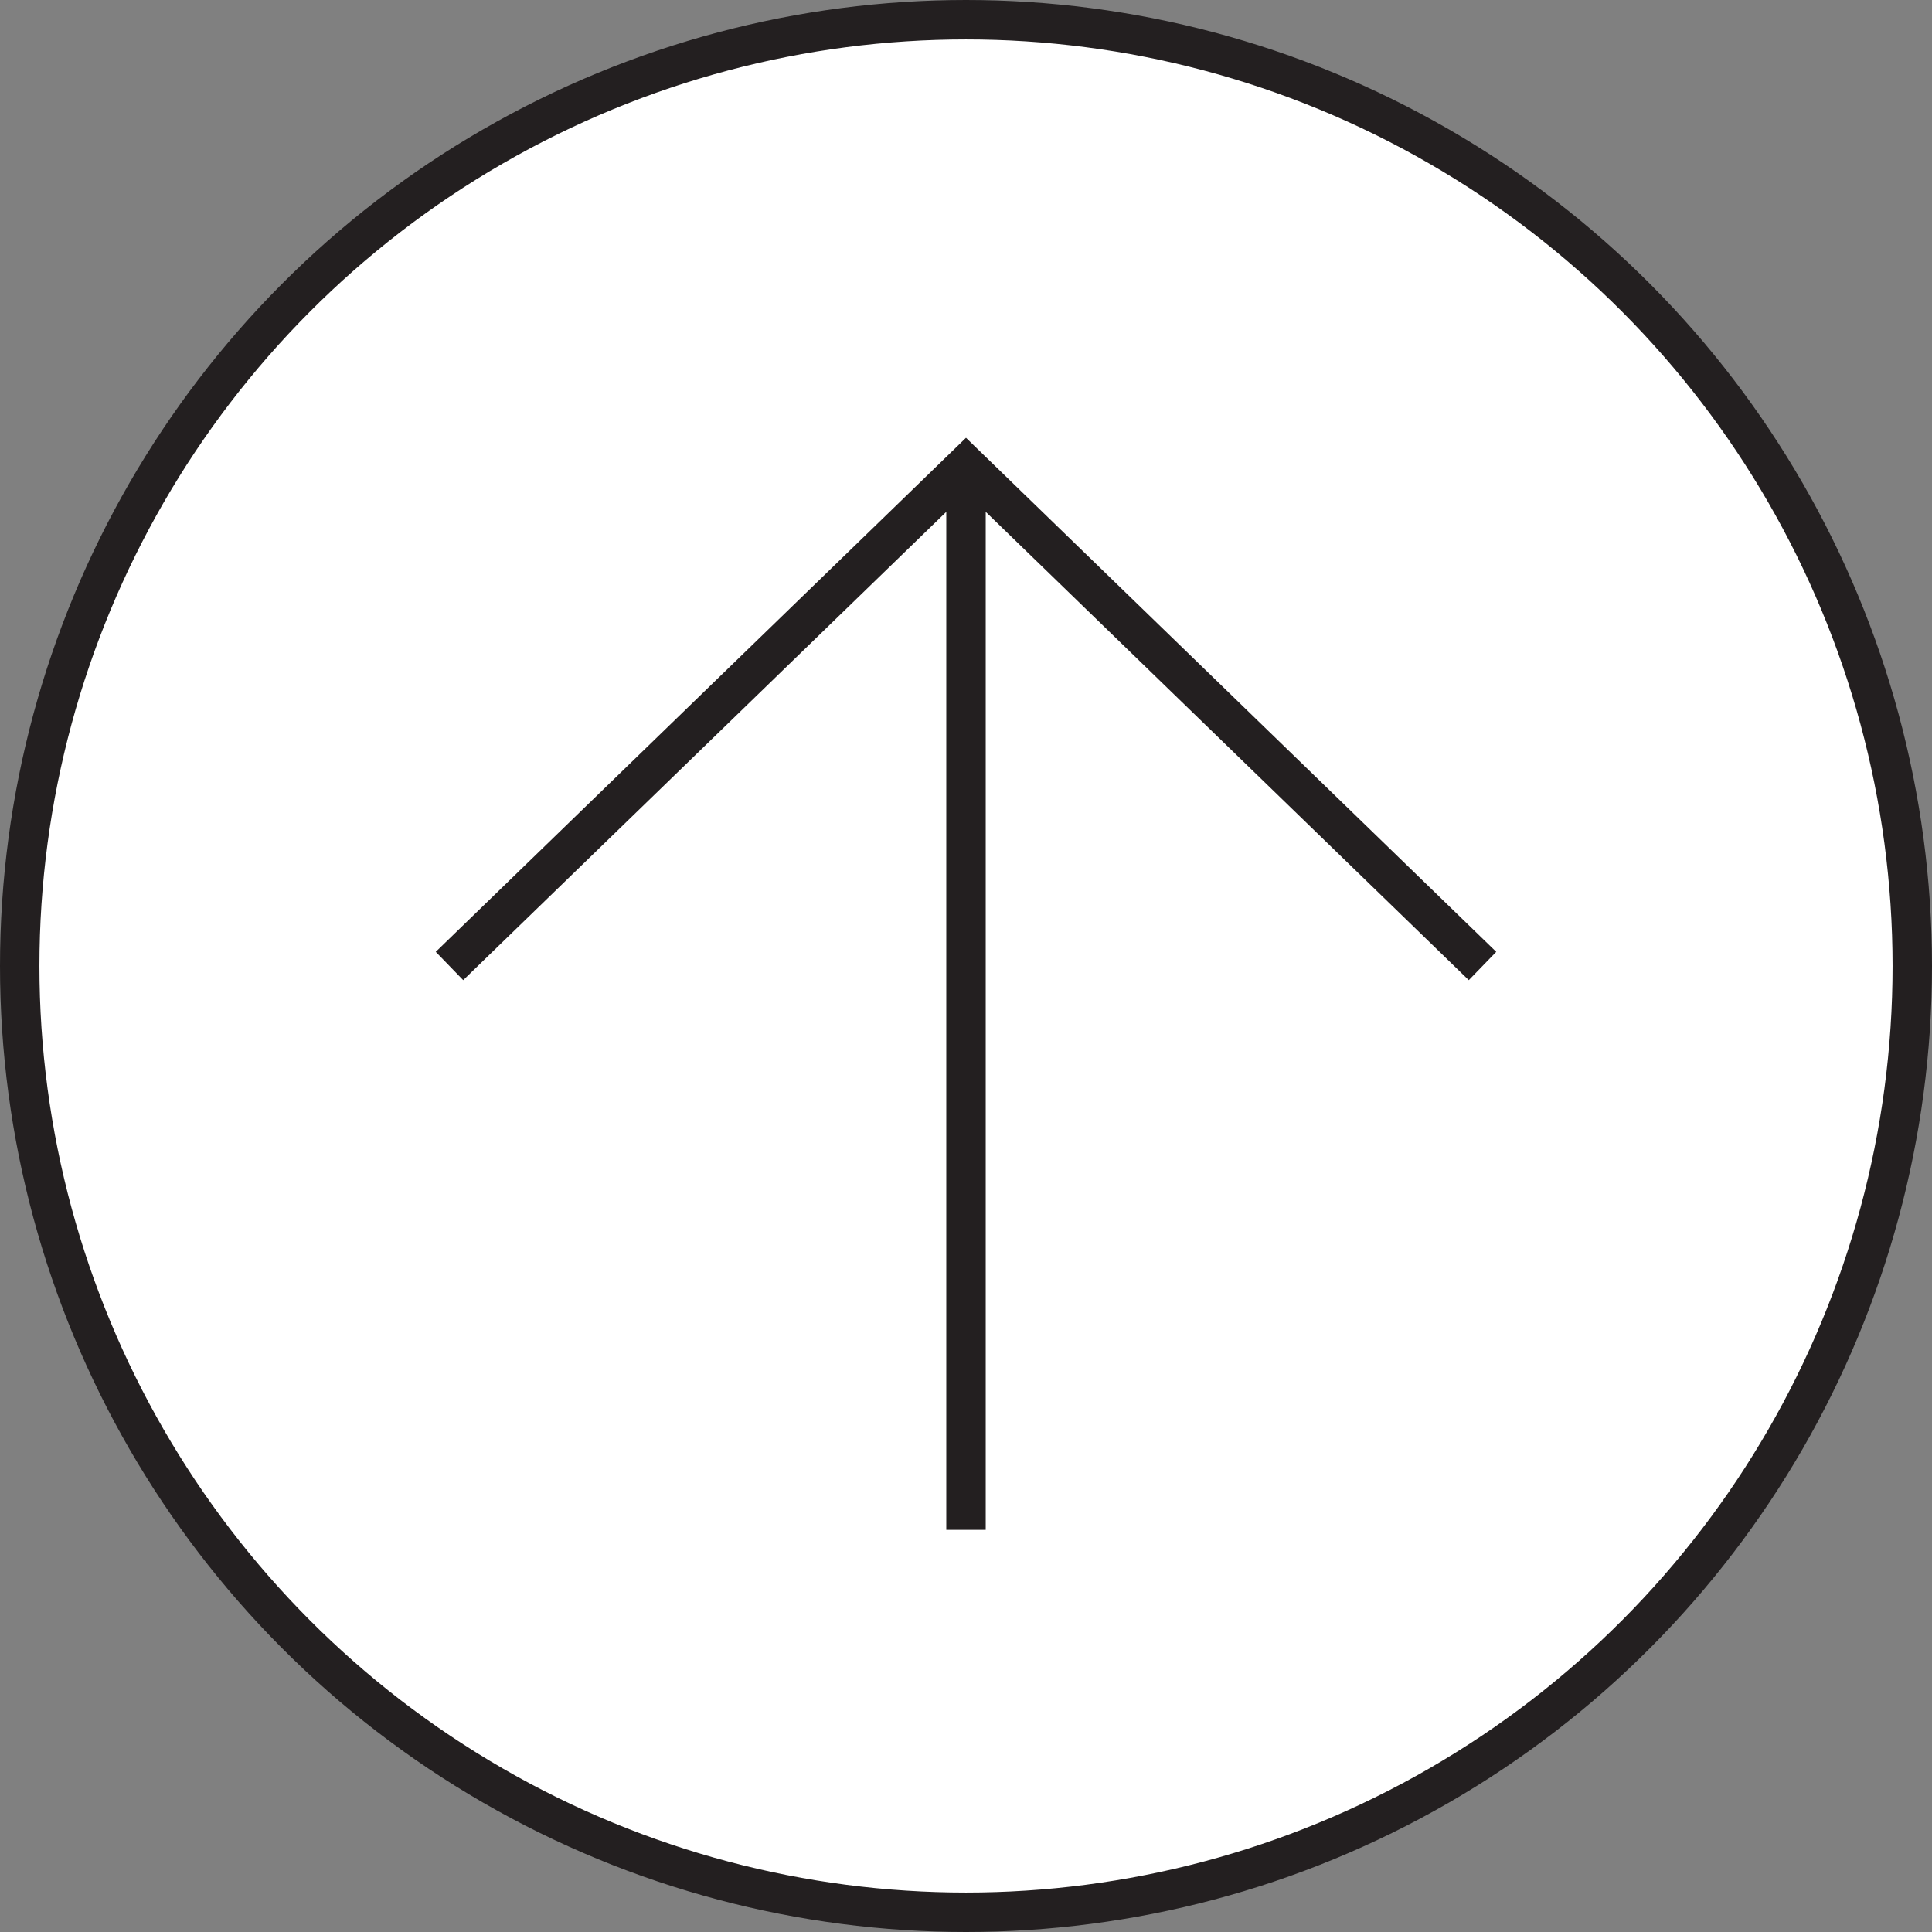 <?xml version="1.0" encoding="utf-8"?>
<!-- Generator: Adobe Illustrator 21.1.0, SVG Export Plug-In . SVG Version: 6.00 Build 0)  -->
<svg version="1.1" id="Layer_1" xmlns="http://www.w3.org/2000/svg" xmlns:xlink="http://www.w3.org/1999/xlink" x="0px" y="0px"
	 width="49px" height="49px" viewBox="0 0 49 49" style="enable-background:new 0 0 49 49;" xml:space="preserve">
<rect x="0" y="0" width="49" height="49" fill="#808080" stroke="none"/>
<style type="text/css">
	.st0{fill:#FFFFFF;}
	.st1{fill:none;stroke:#231F20;}
</style>
<g>
	<path class="st0" d="M24.5,0.5c-13.3,0-24,10.7-24,24c0,13.2,10.7,24,24,24s24-10.7,24-24S37.8,0.5,24.5,0.5"/>
	<circle class="st1" cx="24.5" cy="24.5" r="24"/>
</g>
<g>
	<polyline class="st1" points="37.6,24.5 24.5,11.8 11.4,24.5 	"/>
	<line class="st1" x1="24.5" y1="38.8" x2="24.5" y2="12.2"/>
</g>
</svg>

